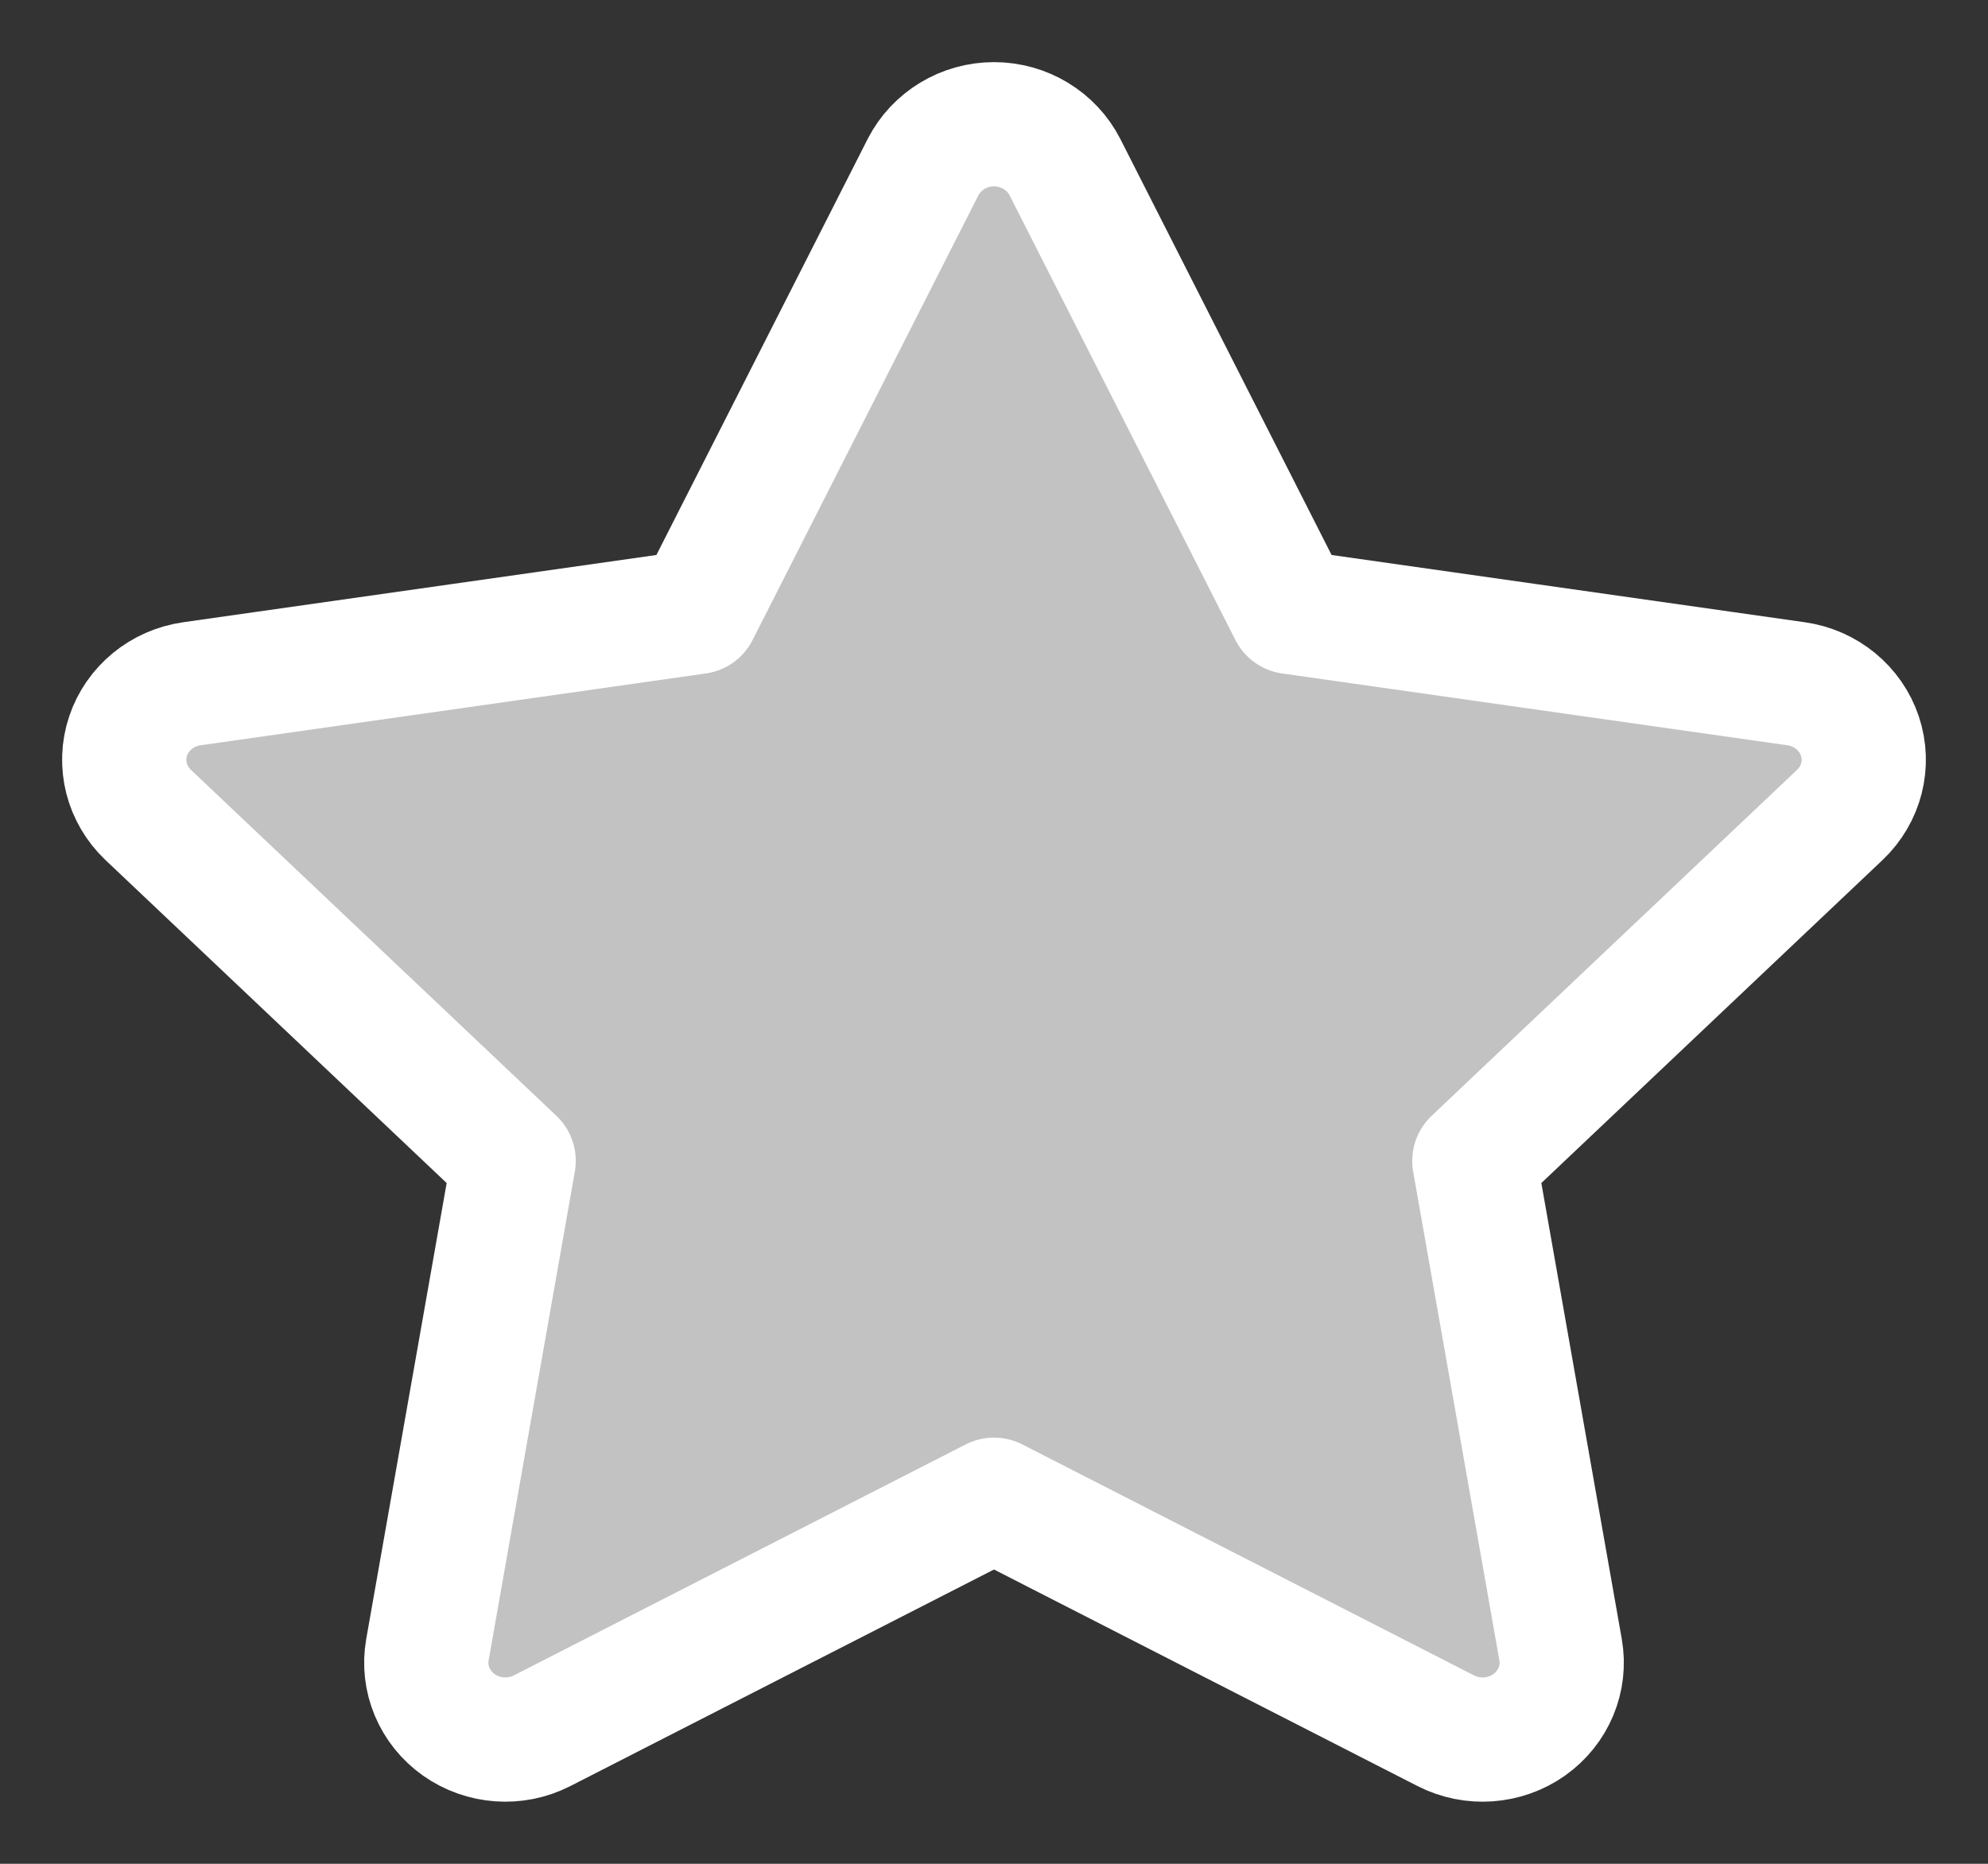 <svg width="16" height="15" viewBox="0 0 16 15" fill="none" xmlns="http://www.w3.org/2000/svg">
<rect x="0" y="0" width="16" height="15" fill="#333333" stroke="none"/>
<path fill-rule="evenodd" clip-rule="evenodd" d="M8 1C8.242 1 8.463 1.134 8.571 1.345L10.389 4.925L14.456 5.503C14.695 5.537 14.894 5.7 14.969 5.924C15.044 6.148 14.981 6.393 14.808 6.558L11.866 9.343L12.56 13.277C12.601 13.509 12.503 13.743 12.307 13.882C12.111 14.02 11.851 14.039 11.636 13.929L8 12.07L4.363 13.929C4.149 14.039 3.889 14.02 3.693 13.882C3.497 13.743 3.399 13.509 3.44 13.277L4.134 9.343L1.192 6.558C1.019 6.393 0.956 6.148 1.031 5.924C1.106 5.7 1.305 5.537 1.544 5.503L5.611 4.925L7.429 1.345C7.537 1.134 7.758 1 8 1Z" fill="white" fill-opacity="0.7" stroke="white" stroke-linecap="round" stroke-linejoin="round"/>
</svg>
